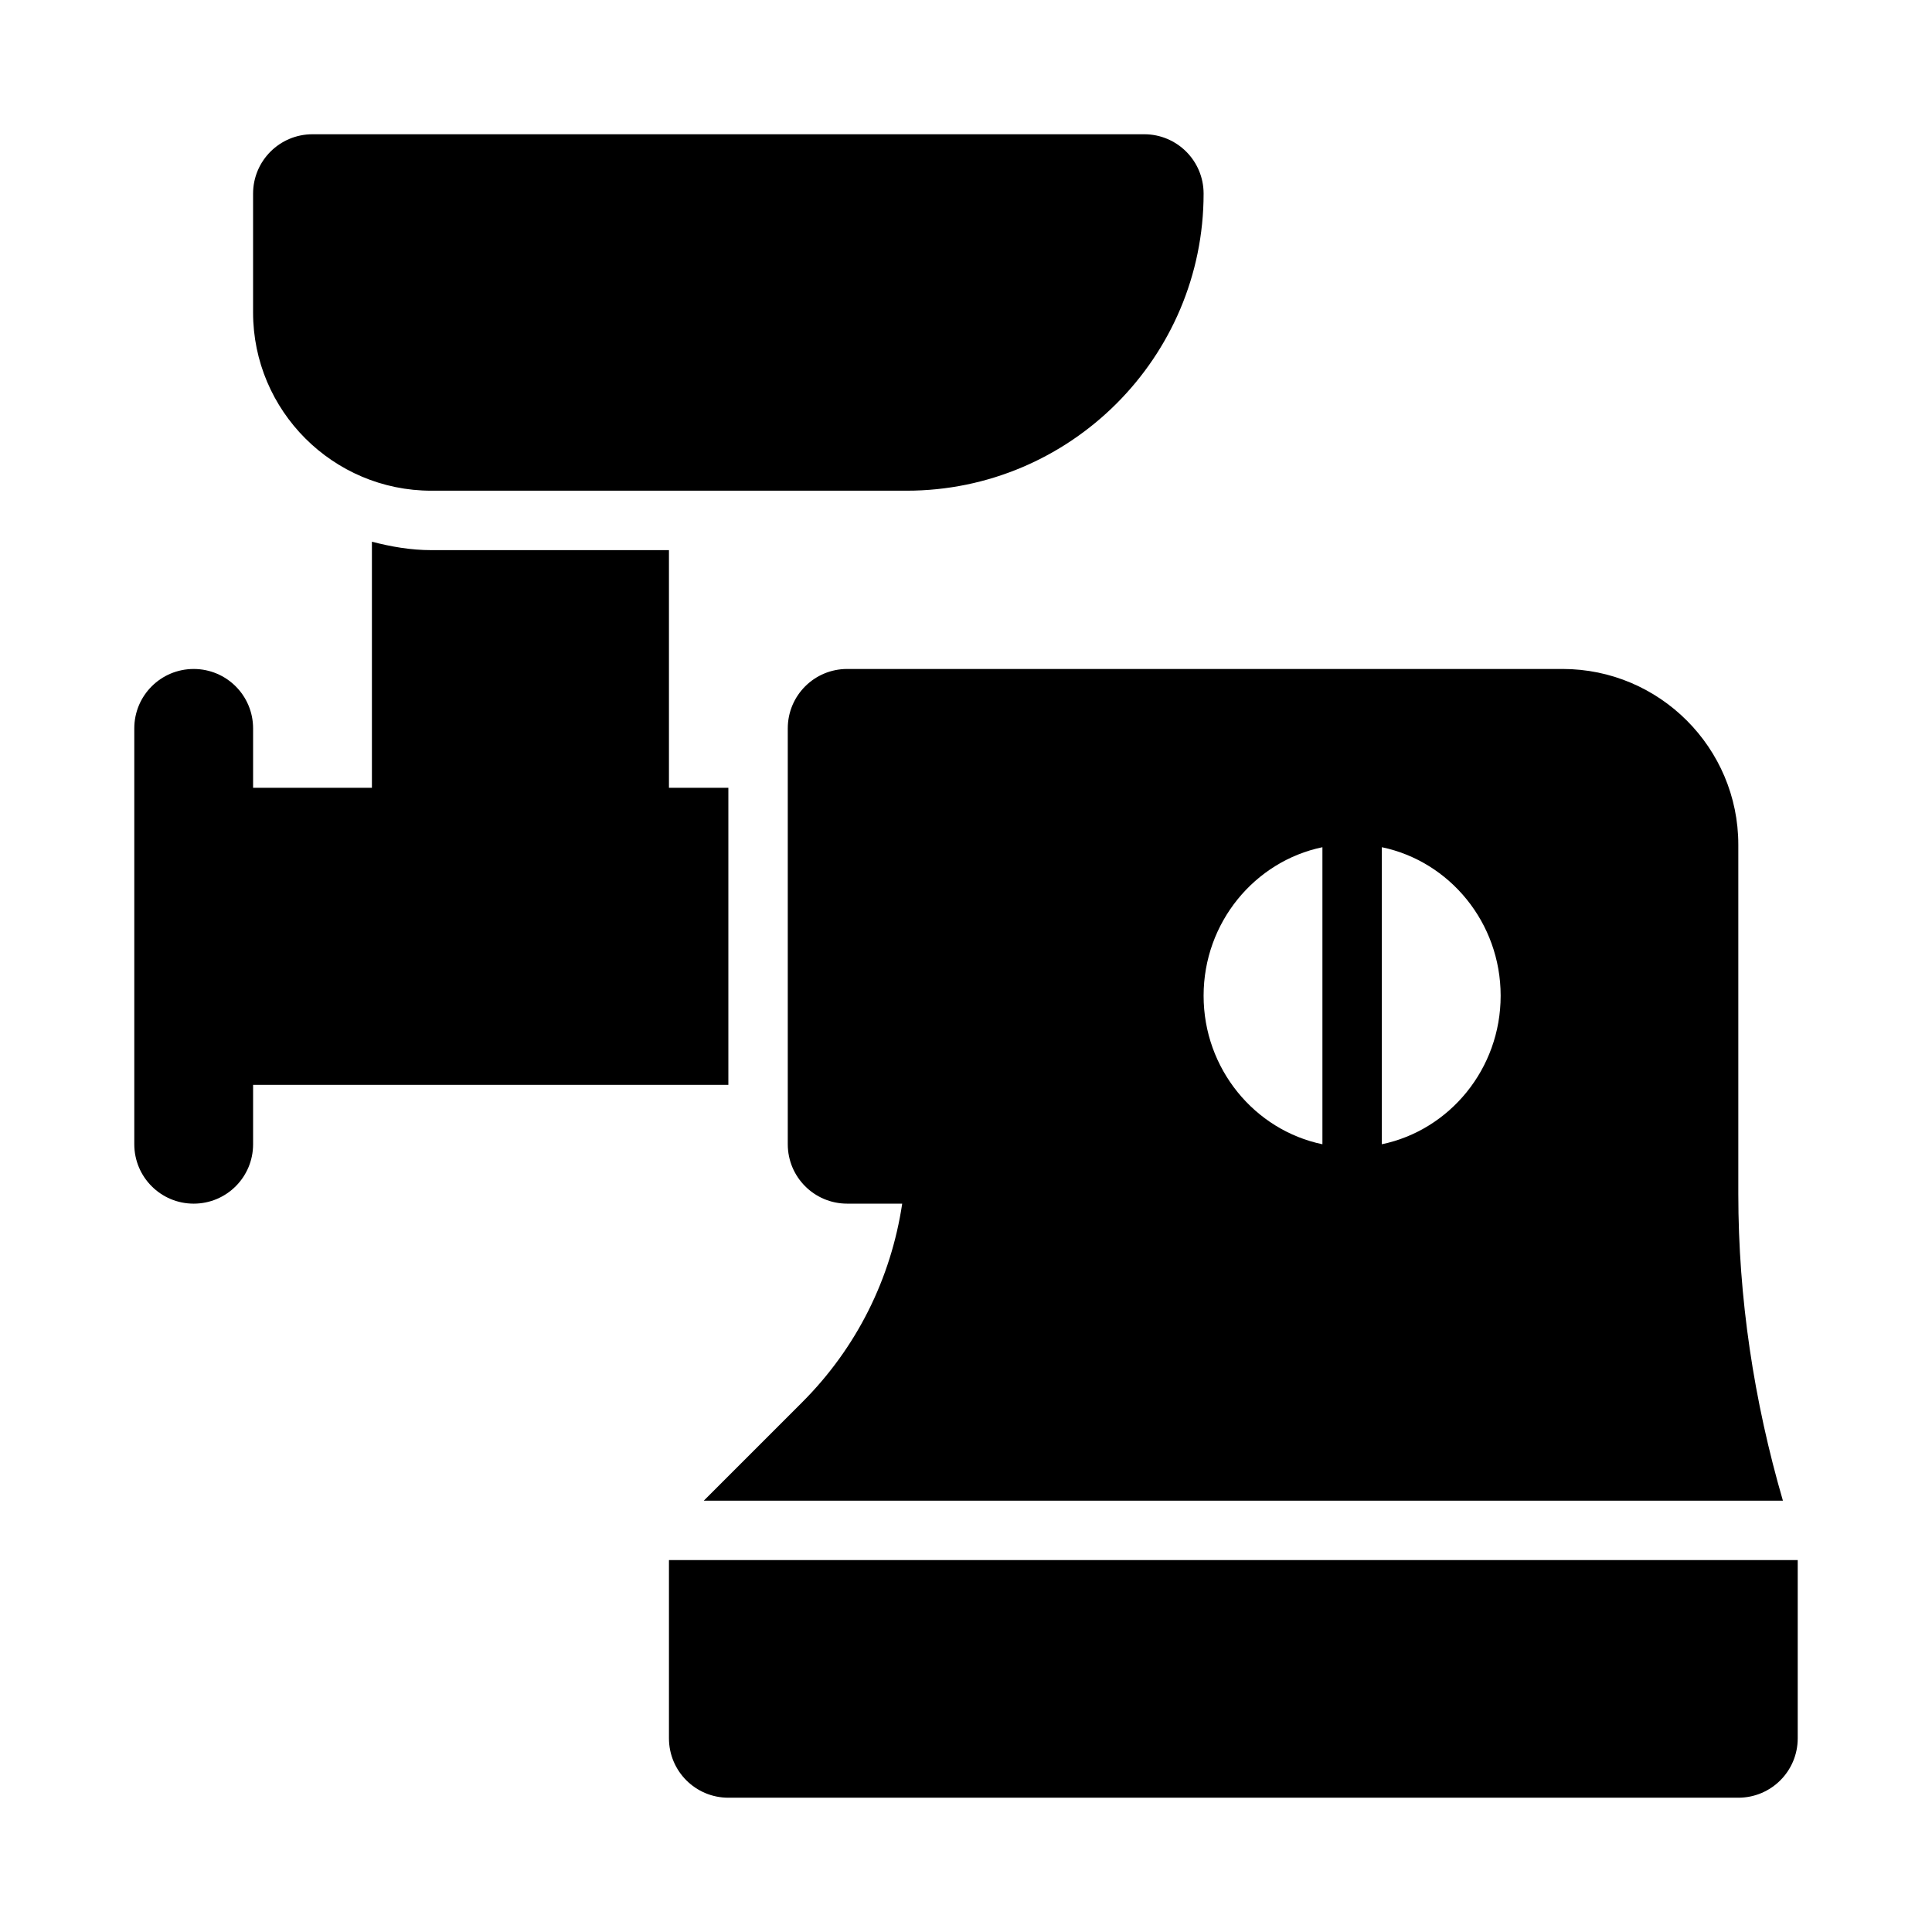 <?xml version="1.0" encoding="UTF-8"?>
<!-- Uploaded to: SVG Repo, www.svgrepo.com, Generator: SVG Repo Mixer Tools -->
<svg fill="#000000" width="800px" height="800px" version="1.1" viewBox="144 144 512 512" xmlns="http://www.w3.org/2000/svg">
 <g>
  <path d="m447.23 179.58h-220.42c-8.699 0-15.742 7.043-15.742 15.742v31.488c0 26.047 21.188 47.23 47.23 47.23h125.95c43.402 0 78.719-35.316 78.719-78.719 0.004-8.699-7.039-15.742-15.742-15.742z"/>
  <path d="m321.28 352.77v-62.977h-62.977c-5.469 0-10.68-0.918-15.742-2.234v65.211h-31.488v-15.742c0-8.703-7.043-15.742-15.742-15.742-8.703 0-15.742 7.043-15.742 15.742v110.21c0 8.703 7.043 15.742 15.742 15.742 8.703 0 15.742-7.043 15.742-15.742v-15.742h125.95v-78.719z"/>
  <path d="m330.5 541.7h285.99c-7.691-26.441-11.82-53.695-11.82-81.273v-92.574c0-25.676-20.895-46.57-46.57-46.57h-189.59c-8.703 0-15.742 7.043-15.742 15.742v110.21c0 8.703 7.043 15.742 15.742 15.742h14.582c-2.973 19.844-12.055 38.188-26.512 52.645zm179.7-173.18c17.941 3.734 31.488 19.961 31.488 39.359 0 19.398-13.547 35.629-31.488 39.359zm-15.746 0v78.719c-17.941-3.734-31.488-19.961-31.488-39.359 0.004-19.398 13.547-35.629 31.488-39.359z"/>
  <path d="m321.28 557.44v47.23c0 8.703 7.043 15.742 15.742 15.742h267.65c8.703 0 15.742-7.043 15.742-15.742v-47.23z"/>
 </g>
</svg>